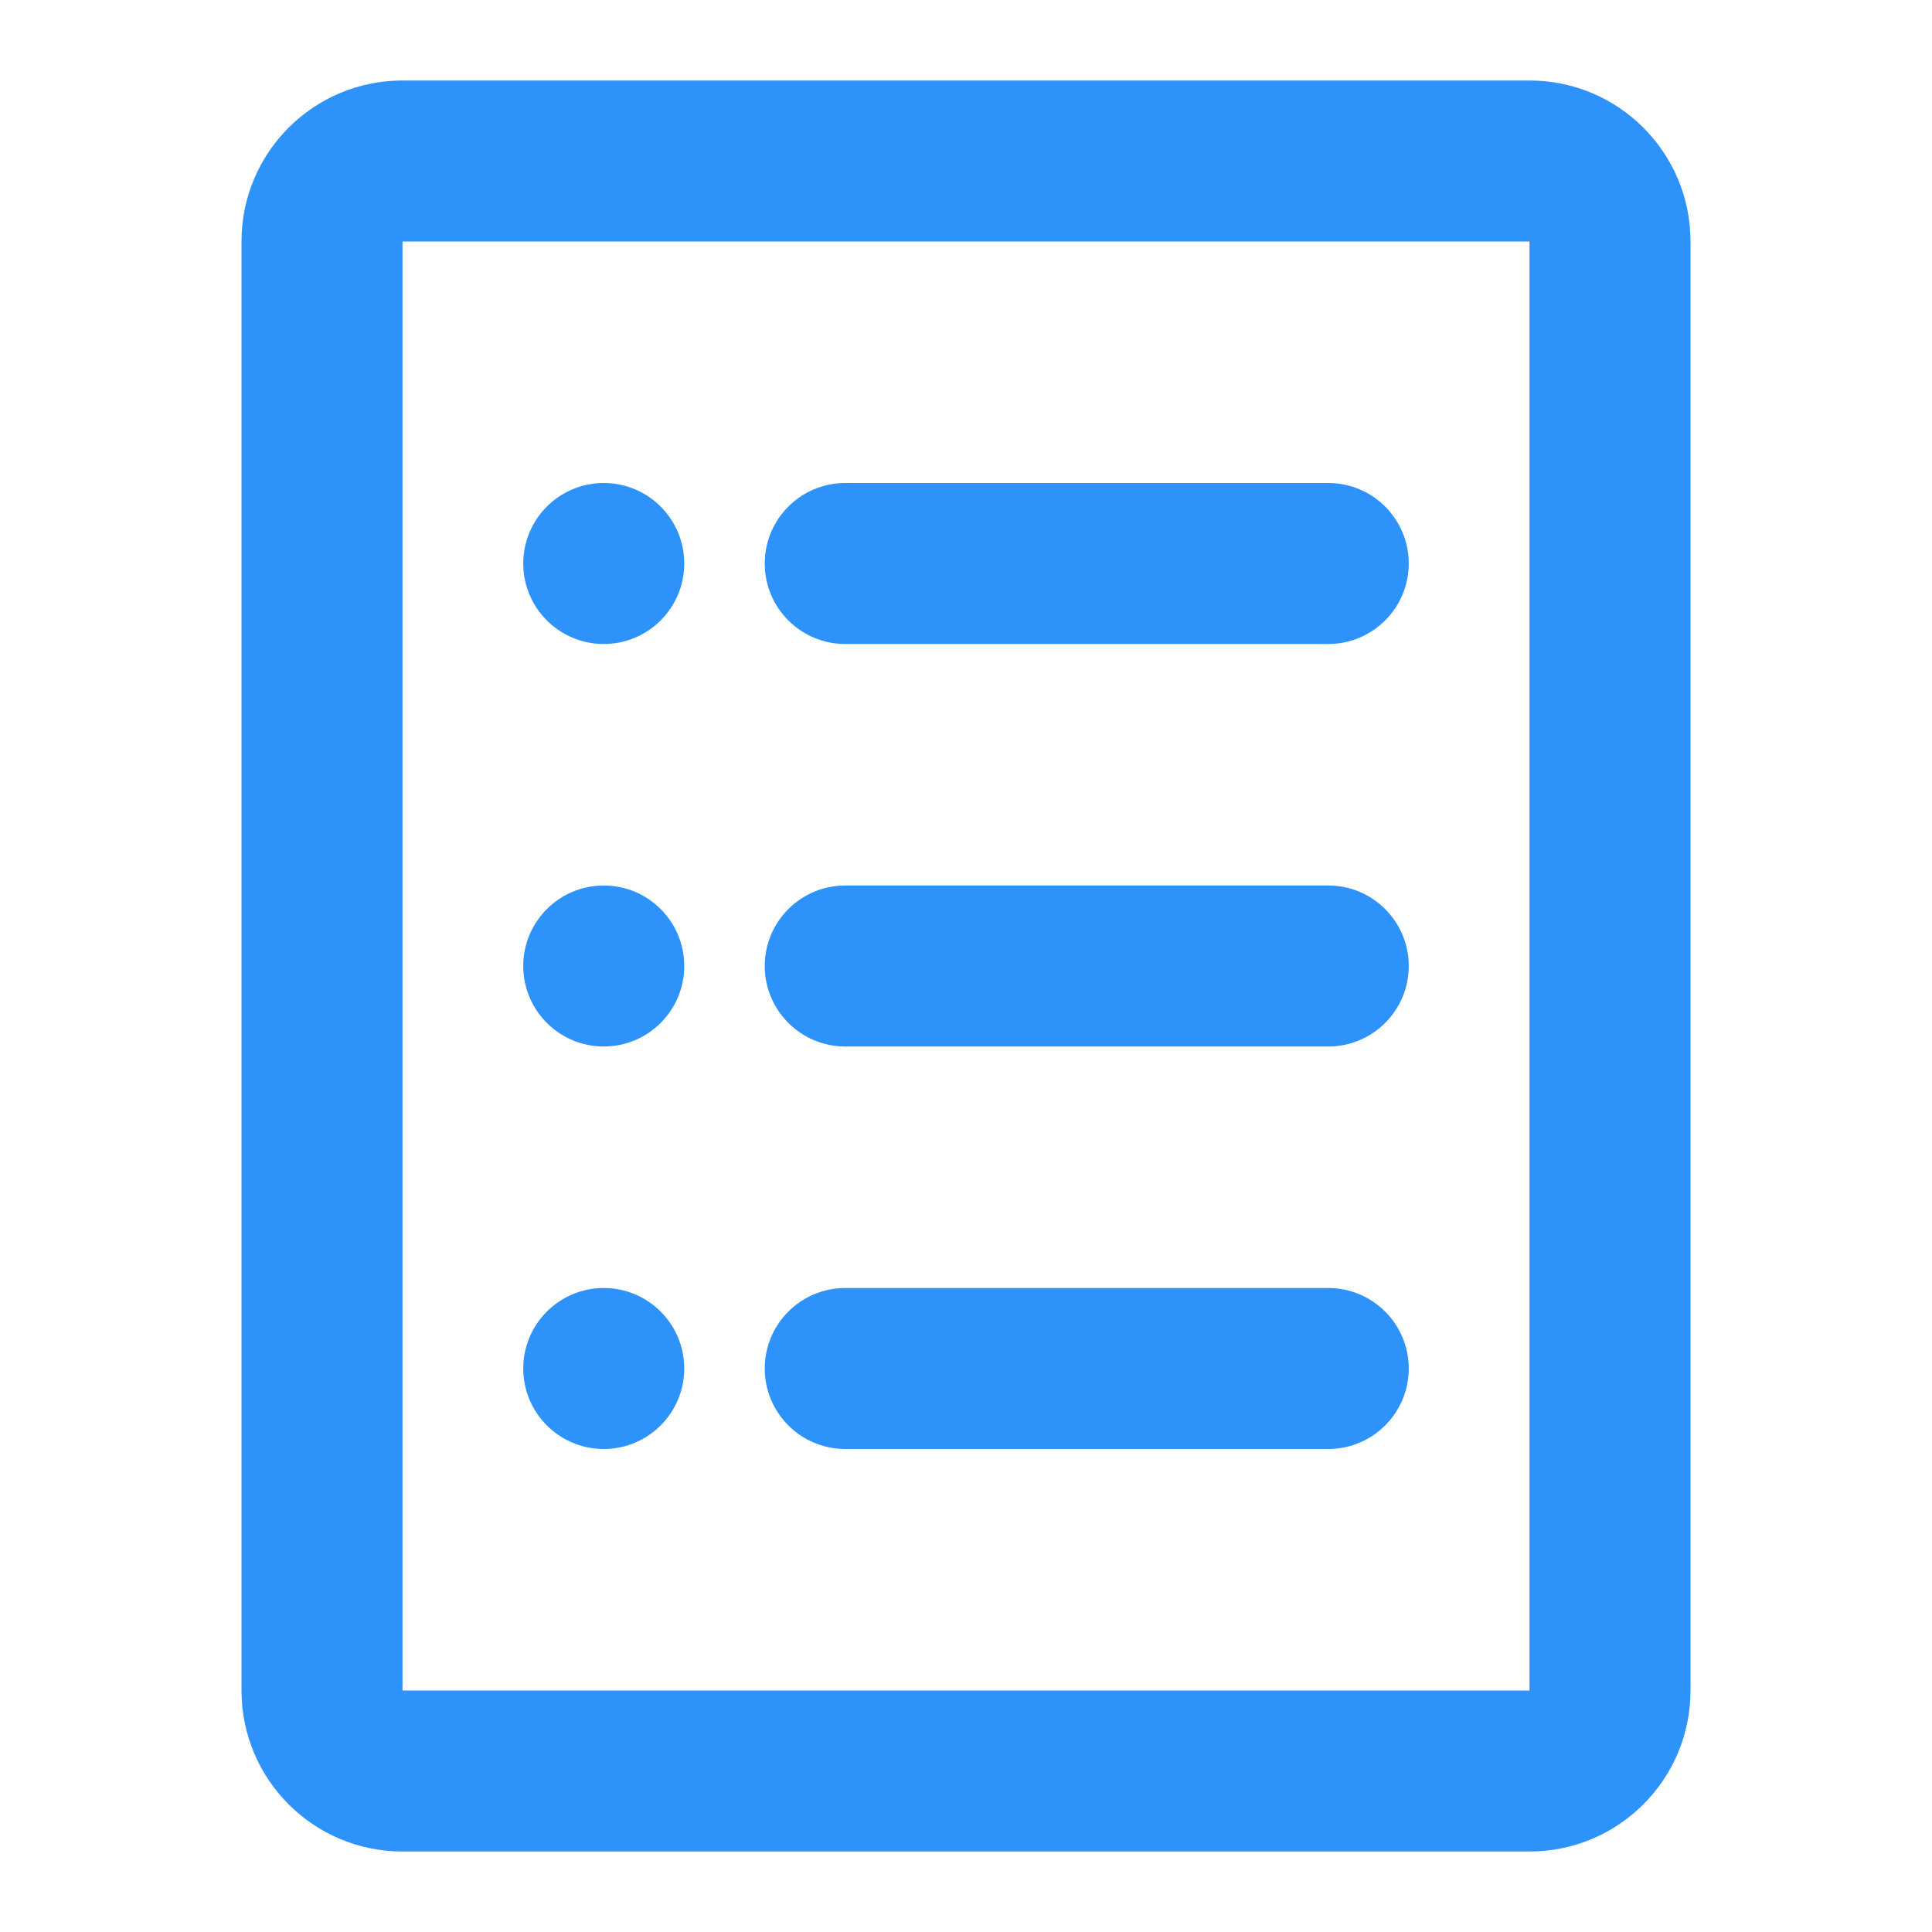 <?xml version="1.0" encoding="UTF-8"?> <svg xmlns="http://www.w3.org/2000/svg" width="24" height="24" viewBox="0 0 24 24" fill="none"> <path d="M9.5 7C9.5 6.448 9.948 6 10.5 6H16.5C17.052 6 17.5 6.448 17.5 7C17.5 7.552 17.052 8 16.5 8H10.5C9.948 8 9.5 7.552 9.5 7Z" fill="#2D92FA"></path> <path d="M10.5 11C9.948 11 9.5 11.448 9.5 12C9.5 12.552 9.948 13 10.5 13H16.5C17.052 13 17.5 12.552 17.5 12C17.5 11.448 17.052 11 16.5 11H10.5Z" fill="#2D92FA"></path> <path d="M9.5 17C9.5 16.448 9.948 16 10.5 16H16.5C17.052 16 17.5 16.448 17.5 17C17.5 17.552 17.052 18 16.5 18H10.5C9.948 18 9.5 17.552 9.5 17Z" fill="#2D92FA"></path> <path d="M8.5 7C8.5 7.552 8.052 8 7.5 8C6.948 8 6.5 7.552 6.5 7C6.5 6.448 6.948 6 7.5 6C8.052 6 8.5 6.448 8.5 7Z" fill="#2D92FA"></path> <path d="M7.5 13C8.052 13 8.5 12.552 8.5 12C8.5 11.448 8.052 11 7.5 11C6.948 11 6.5 11.448 6.5 12C6.5 12.552 6.948 13 7.5 13Z" fill="#2D92FA"></path> <path d="M8.5 17C8.5 17.552 8.052 18 7.5 18C6.948 18 6.5 17.552 6.5 17C6.5 16.448 6.948 16 7.5 16C8.052 16 8.5 16.448 8.5 17Z" fill="#2D92FA"></path> <path fill-rule="evenodd" clip-rule="evenodd" d="M3 3C3 1.895 3.895 1 5 1H19C20.105 1 21 1.895 21 3V21C21 22.105 20.105 23 19 23H5C3.895 23 3 22.105 3 21V3ZM19 3H5V21H19V3Z" fill="#2D92FA"></path> </svg> 
